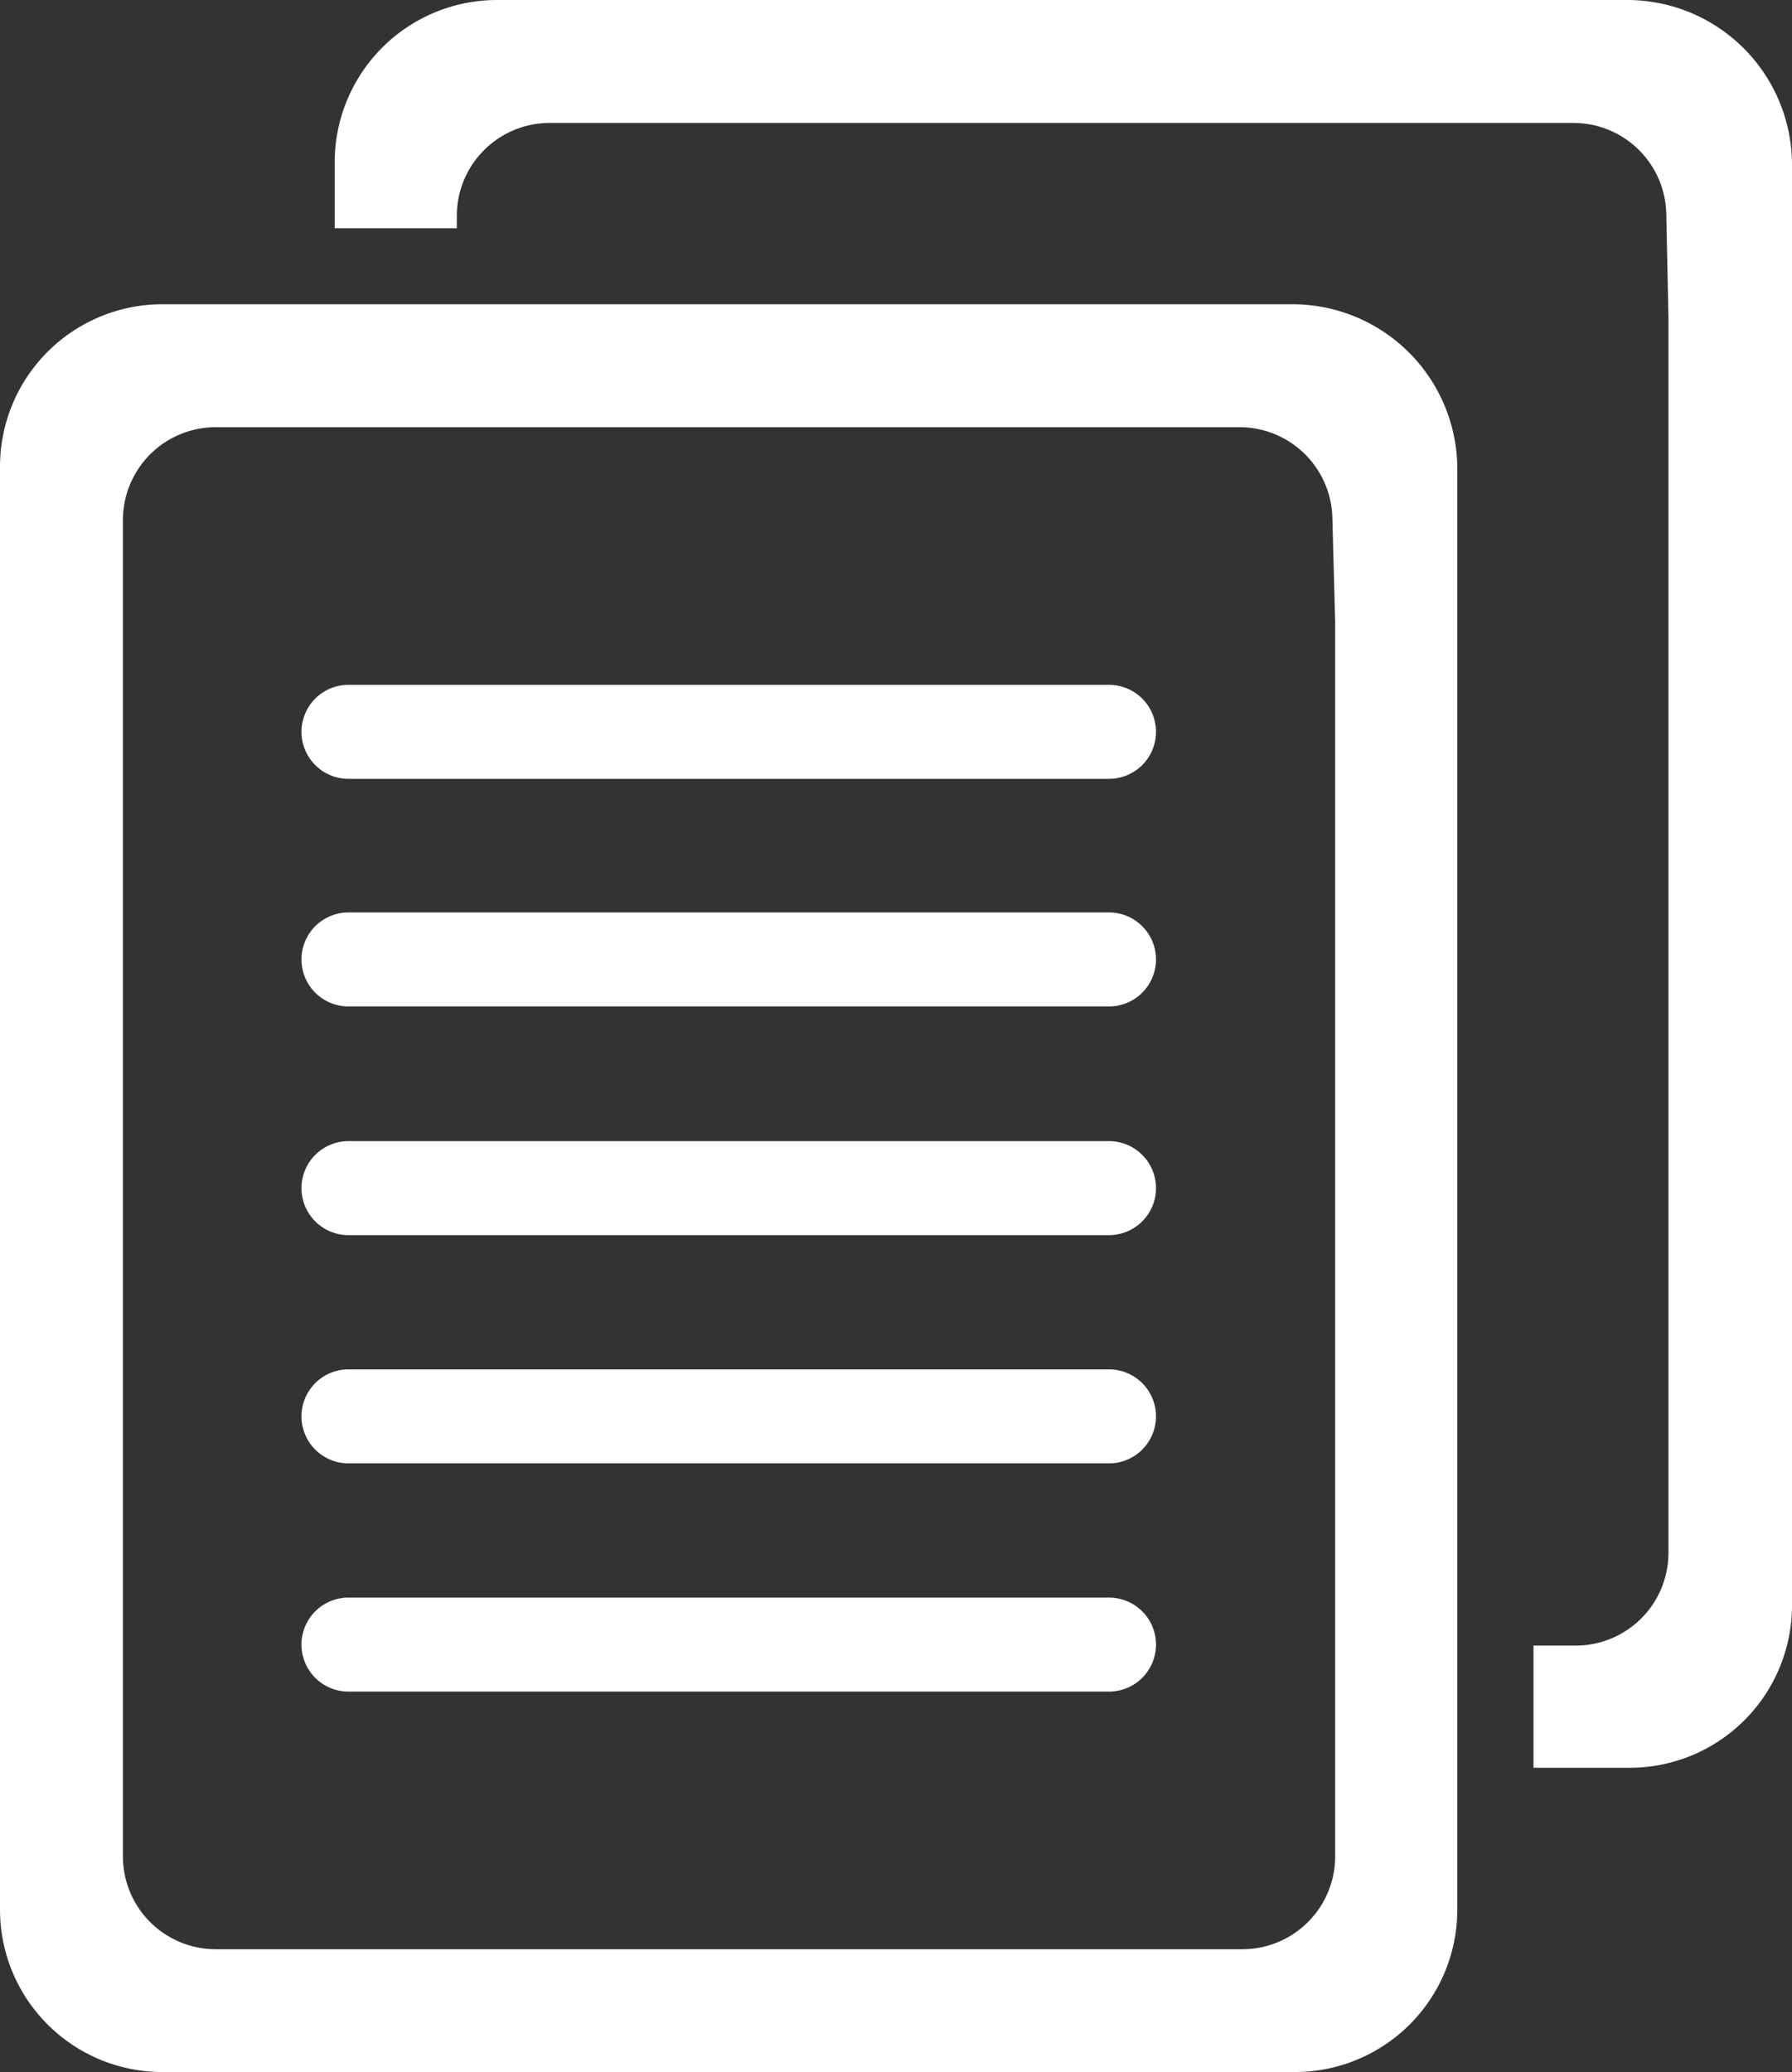 <svg id="Layer_2" data-name="Layer 2" xmlns="http://www.w3.org/2000/svg" xmlns:xlink="http://www.w3.org/1999/xlink" width="115.76" height="133.82" viewBox="0 0 115.76 133.82">
  <rect x="0" y="0" width="115.76" height="133.82" fill="#333333" stroke="none"/>
  <defs>
    <clipPath id="clip-path">
      <rect id="Rectangle_325" data-name="Rectangle 325" width="115.76" height="133.82" fill="none"/>
    </clipPath>
  </defs>
  <g id="Layer_1" data-name="Layer 1">
    <g id="Group_105" data-name="Group 105" clip-path="url(#clip-path)">
      <path id="Path_11" data-name="Path 11" d="M94.14,30.3A10.65,10.65,0,0,0,83.49,19.65h-73A10.49,10.49,0,0,0,0,30.14v93.19a10.49,10.49,0,0,0,10.49,10.49H83.65a10.49,10.49,0,0,0,10.49-10.49v-93Zm-7.89,9.87v79.72a6,6,0,0,1-6,6H13.94a6,6,0,0,1-6-6V33.59a6,6,0,0,1,6-6H80.07a6,6,0,0,1,6,5.921Z" fill="#fff"/>
      <path id="Path_12" data-name="Path 12" d="M71.64,50.3H22.51a3.035,3.035,0,1,1,0-6.07H71.64a3.035,3.035,0,1,1,0,6.07" fill="#fff"/>
      <path id="Path_13" data-name="Path 13" d="M71.64,65H22.51a3.035,3.035,0,0,1,0-6.07H71.64a3.035,3.035,0,1,1,0,6.07" fill="#fff"/>
      <path id="Path_14" data-name="Path 14" d="M71.64,79.77H22.51a3.035,3.035,0,0,1,0-6.07H71.64a3.035,3.035,0,0,1,0,6.07" fill="#fff"/>
      <path id="Path_15" data-name="Path 15" d="M71.64,94.51H22.51a3.035,3.035,0,0,1,0-6.07H71.64a3.035,3.035,0,0,1,0,6.07" fill="#fff"/>
      <path id="Path_16" data-name="Path 16" d="M71.64,109.25H22.51a3.035,3.035,0,1,1,0-6.07H71.64a3.035,3.035,0,1,1,0,6.07" fill="#fff"/>
      <path id="Path_17" data-name="Path 17" d="M105.11,0h-73A10.49,10.49,0,0,0,21.62,10.49v4.25h7.89v-.8a6,6,0,0,1,6-6h66.13a6,6,0,0,1,6,5.921l.14,6.7v79.72a6,6,0,0,1-6,6H99.06v7.89h6.21a10.49,10.49,0,0,0,10.49-10.49v-93A10.65,10.65,0,0,0,105.11,0" fill="#fff"/>
    </g>
  </g>
</svg>
